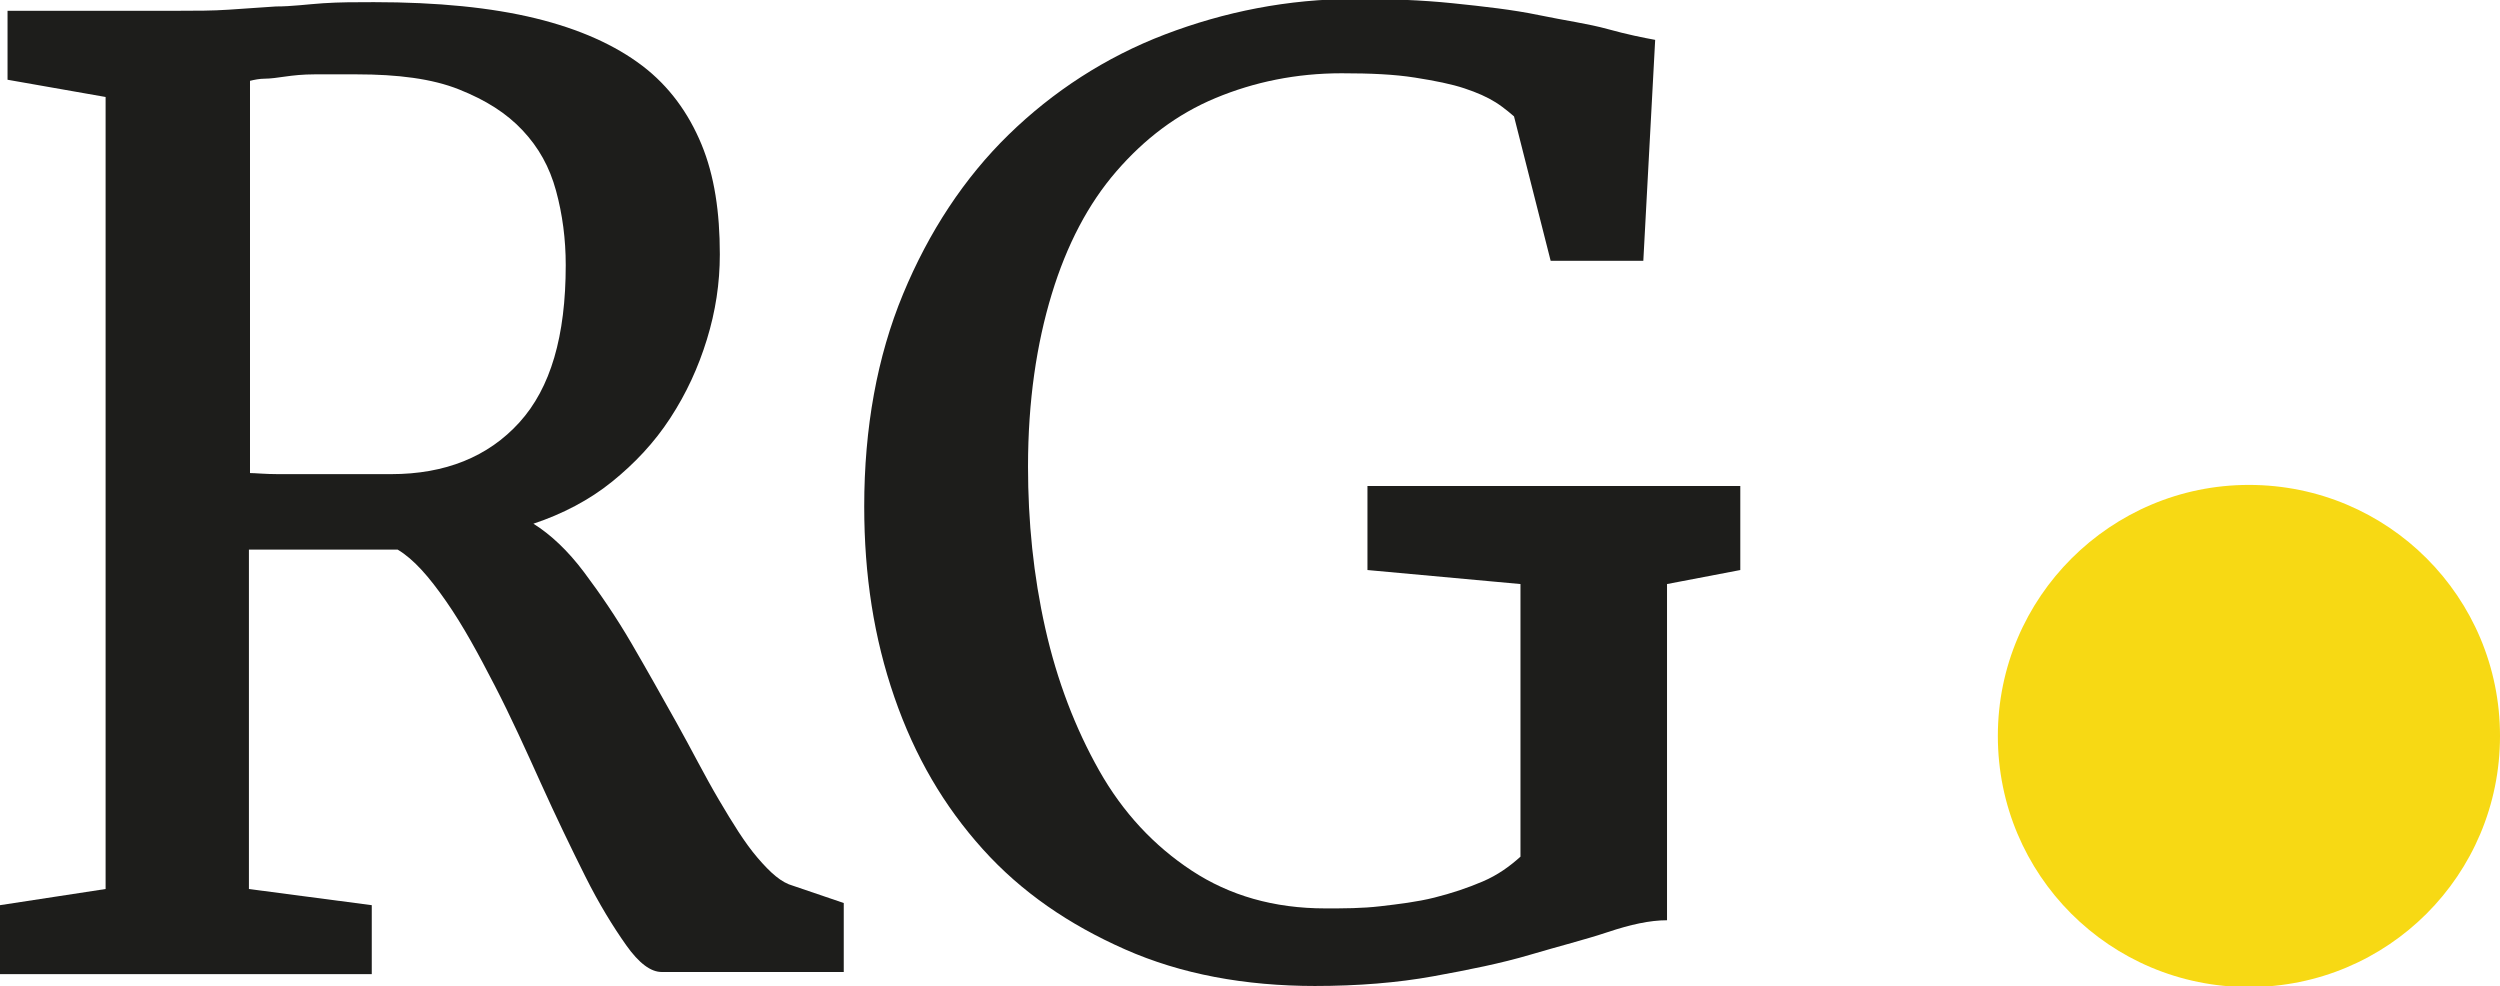 <?xml version="1.0" encoding="UTF-8"?>
<svg id="Calque_2" xmlns="http://www.w3.org/2000/svg" viewBox="0 0 23.2 9.15">
  <defs>
    <style>
      .cls-1 {
        fill: #1d1d1b;
      }

      .cls-2 {
        fill: #f7d914;
      }
    </style>
  </defs>
  <g id="Calque_1-2" data-name="Calque_1">
    <g>
      <g>
        <path class="cls-1" d="M7.83,9.02h-1.69c-.1,0-.21-.08-.33-.25s-.25-.38-.38-.64-.27-.55-.41-.86-.28-.62-.43-.91-.29-.55-.45-.78-.3-.39-.45-.48h-.38c-.14,0-.28,0-.41,0s-.25,0-.36,0-.18,0-.23,0v3.15l1.14.15v.64H0v-.64l.98-.15V.9L.07.74V.1h1.59c.16,0,.31,0,.46-.01l.44-.03c.15,0,.29-.02.44-.03s.3-.01.47-.01c.59,0,1.09.05,1.5.15s.74.25.99.44.43.44.55.73.17.63.17,1.02c0,.27-.04.53-.12.79s-.19.5-.34.73-.33.42-.54.59-.46.3-.73.39c.16.1.32.25.47.45s.3.42.44.66.28.49.42.74.26.49.39.71.24.4.36.54.22.23.33.26l.47.16v.64ZM2.32,4.39c.05,0,.14.01.26.01s.24,0,.38,0,.26,0,.38,0,.22,0,.29,0c.5,0,.9-.16,1.19-.48s.43-.8.43-1.46c0-.24-.03-.47-.09-.69s-.16-.4-.31-.56-.34-.28-.59-.38-.57-.14-.95-.14c-.15,0-.28,0-.39,0s-.2.01-.27.02-.14.02-.19.02-.1.01-.14.02v3.62Z"/>
        <path class="cls-1" d="M12.21,9.15c-.66,0-1.25-.11-1.77-.34s-.96-.53-1.32-.93-.63-.86-.82-1.41-.28-1.13-.28-1.77c0-.73.12-1.39.36-1.97s.57-1.08.98-1.48.9-.72,1.45-.93,1.14-.33,1.77-.33c.31,0,.61.01.9.04s.56.06.8.11.46.08.64.13.33.08.44.1l-.11,2.05h-.86l-.34-1.34s-.09-.08-.17-.13-.17-.09-.29-.13-.27-.07-.46-.1-.41-.04-.68-.04c-.42,0-.81.08-1.17.23s-.66.38-.92.68-.46.68-.6,1.14-.22.99-.22,1.6c0,.51.05,1.01.16,1.5s.28.93.5,1.32.51.7.86.93.76.35,1.24.35c.17,0,.34,0,.51-.02s.34-.04.5-.08.31-.09.45-.15.25-.14.35-.23v-2.53l-1.42-.13v-.78h3.46v.78l-.68.13v3.12c-.16,0-.34.04-.55.11s-.45.13-.72.21-.57.14-.9.2-.7.09-1.1.09Z"/>
      </g>
      <path class="cls-2" d="M20.87,4.5c-1.28,0-2.33,1.04-2.33,2.33s1.04,2.33,2.33,2.33,2.33-1.04,2.33-2.33-1.04-2.33-2.33-2.33Z"/>
    </g>
  </g>
</svg>